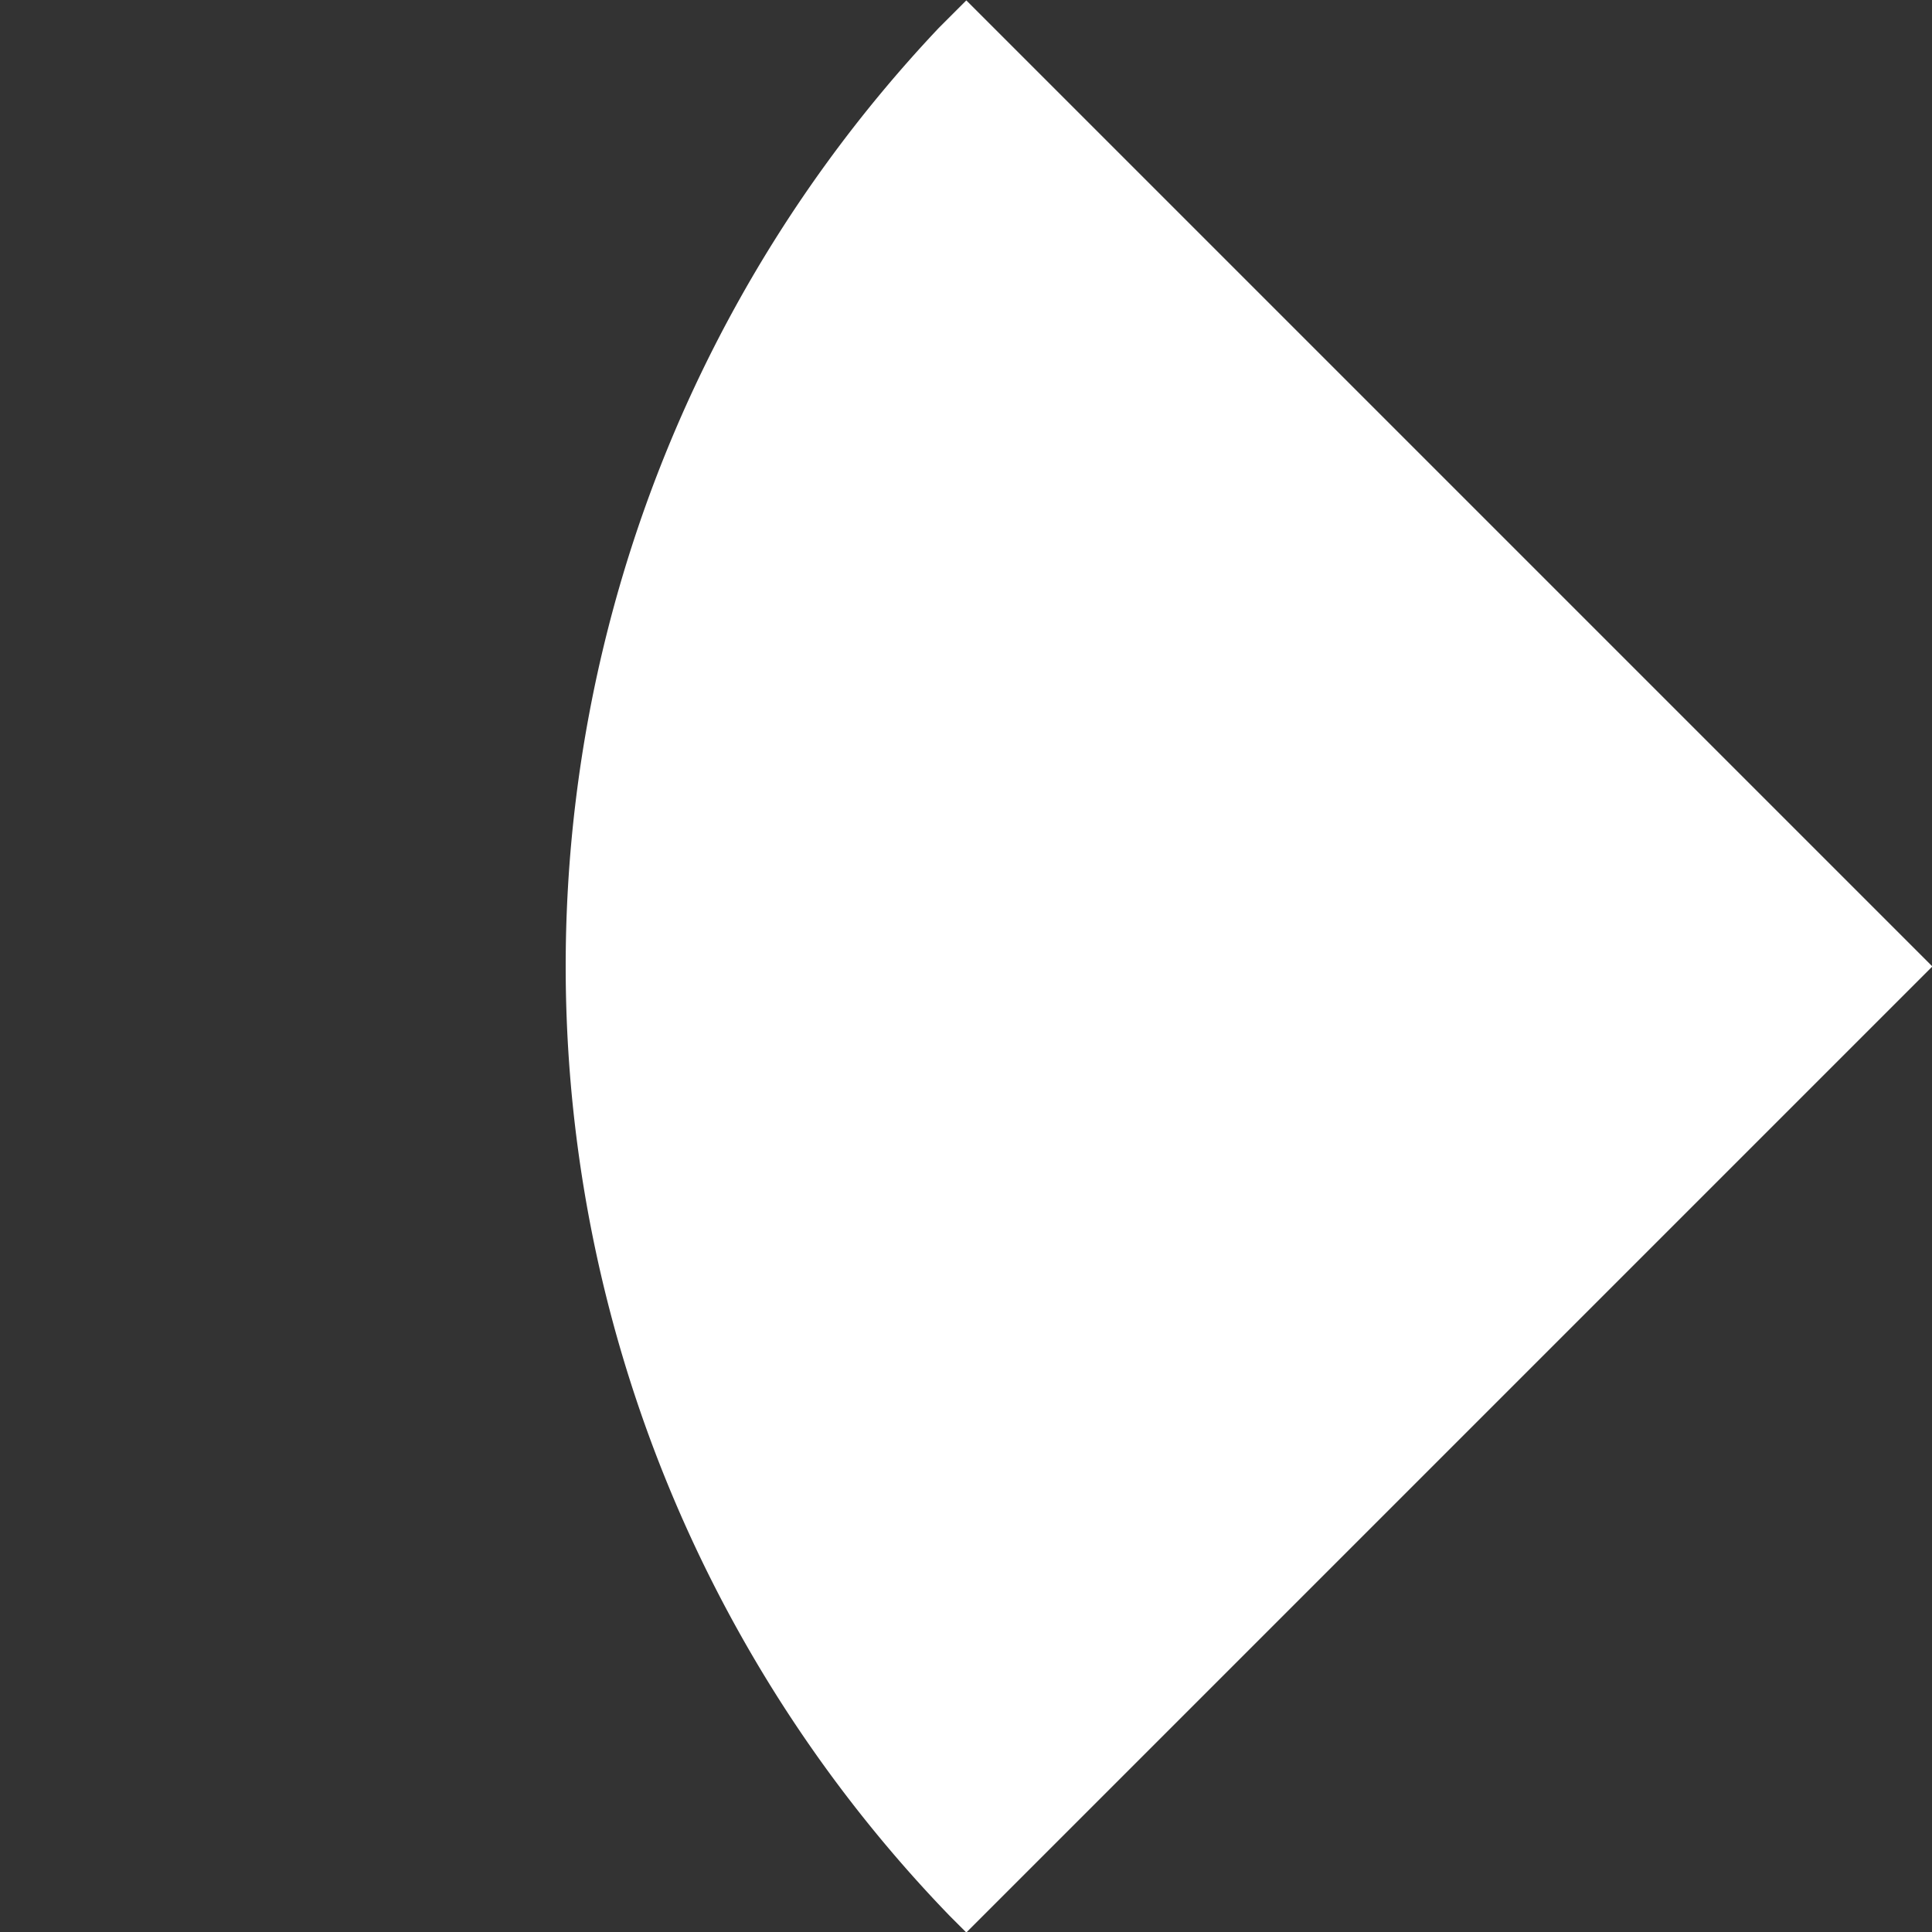 <svg xmlns="http://www.w3.org/2000/svg" width="14.485" height="14.485" viewBox="0 0 14.485 14.485">
  <rect x="0" y="0" width="14.485" height="14.485" fill="#333333" stroke="none"/>
  <path id="Path_20936" data-name="Path 20936" d="M125.669,115.6v-.178H115.426v10.243h.293A10.244,10.244,0,0,0,125.669,115.6Z" transform="translate(177.722 7.243) rotate(135)" fill="#fff"/>
</svg>

